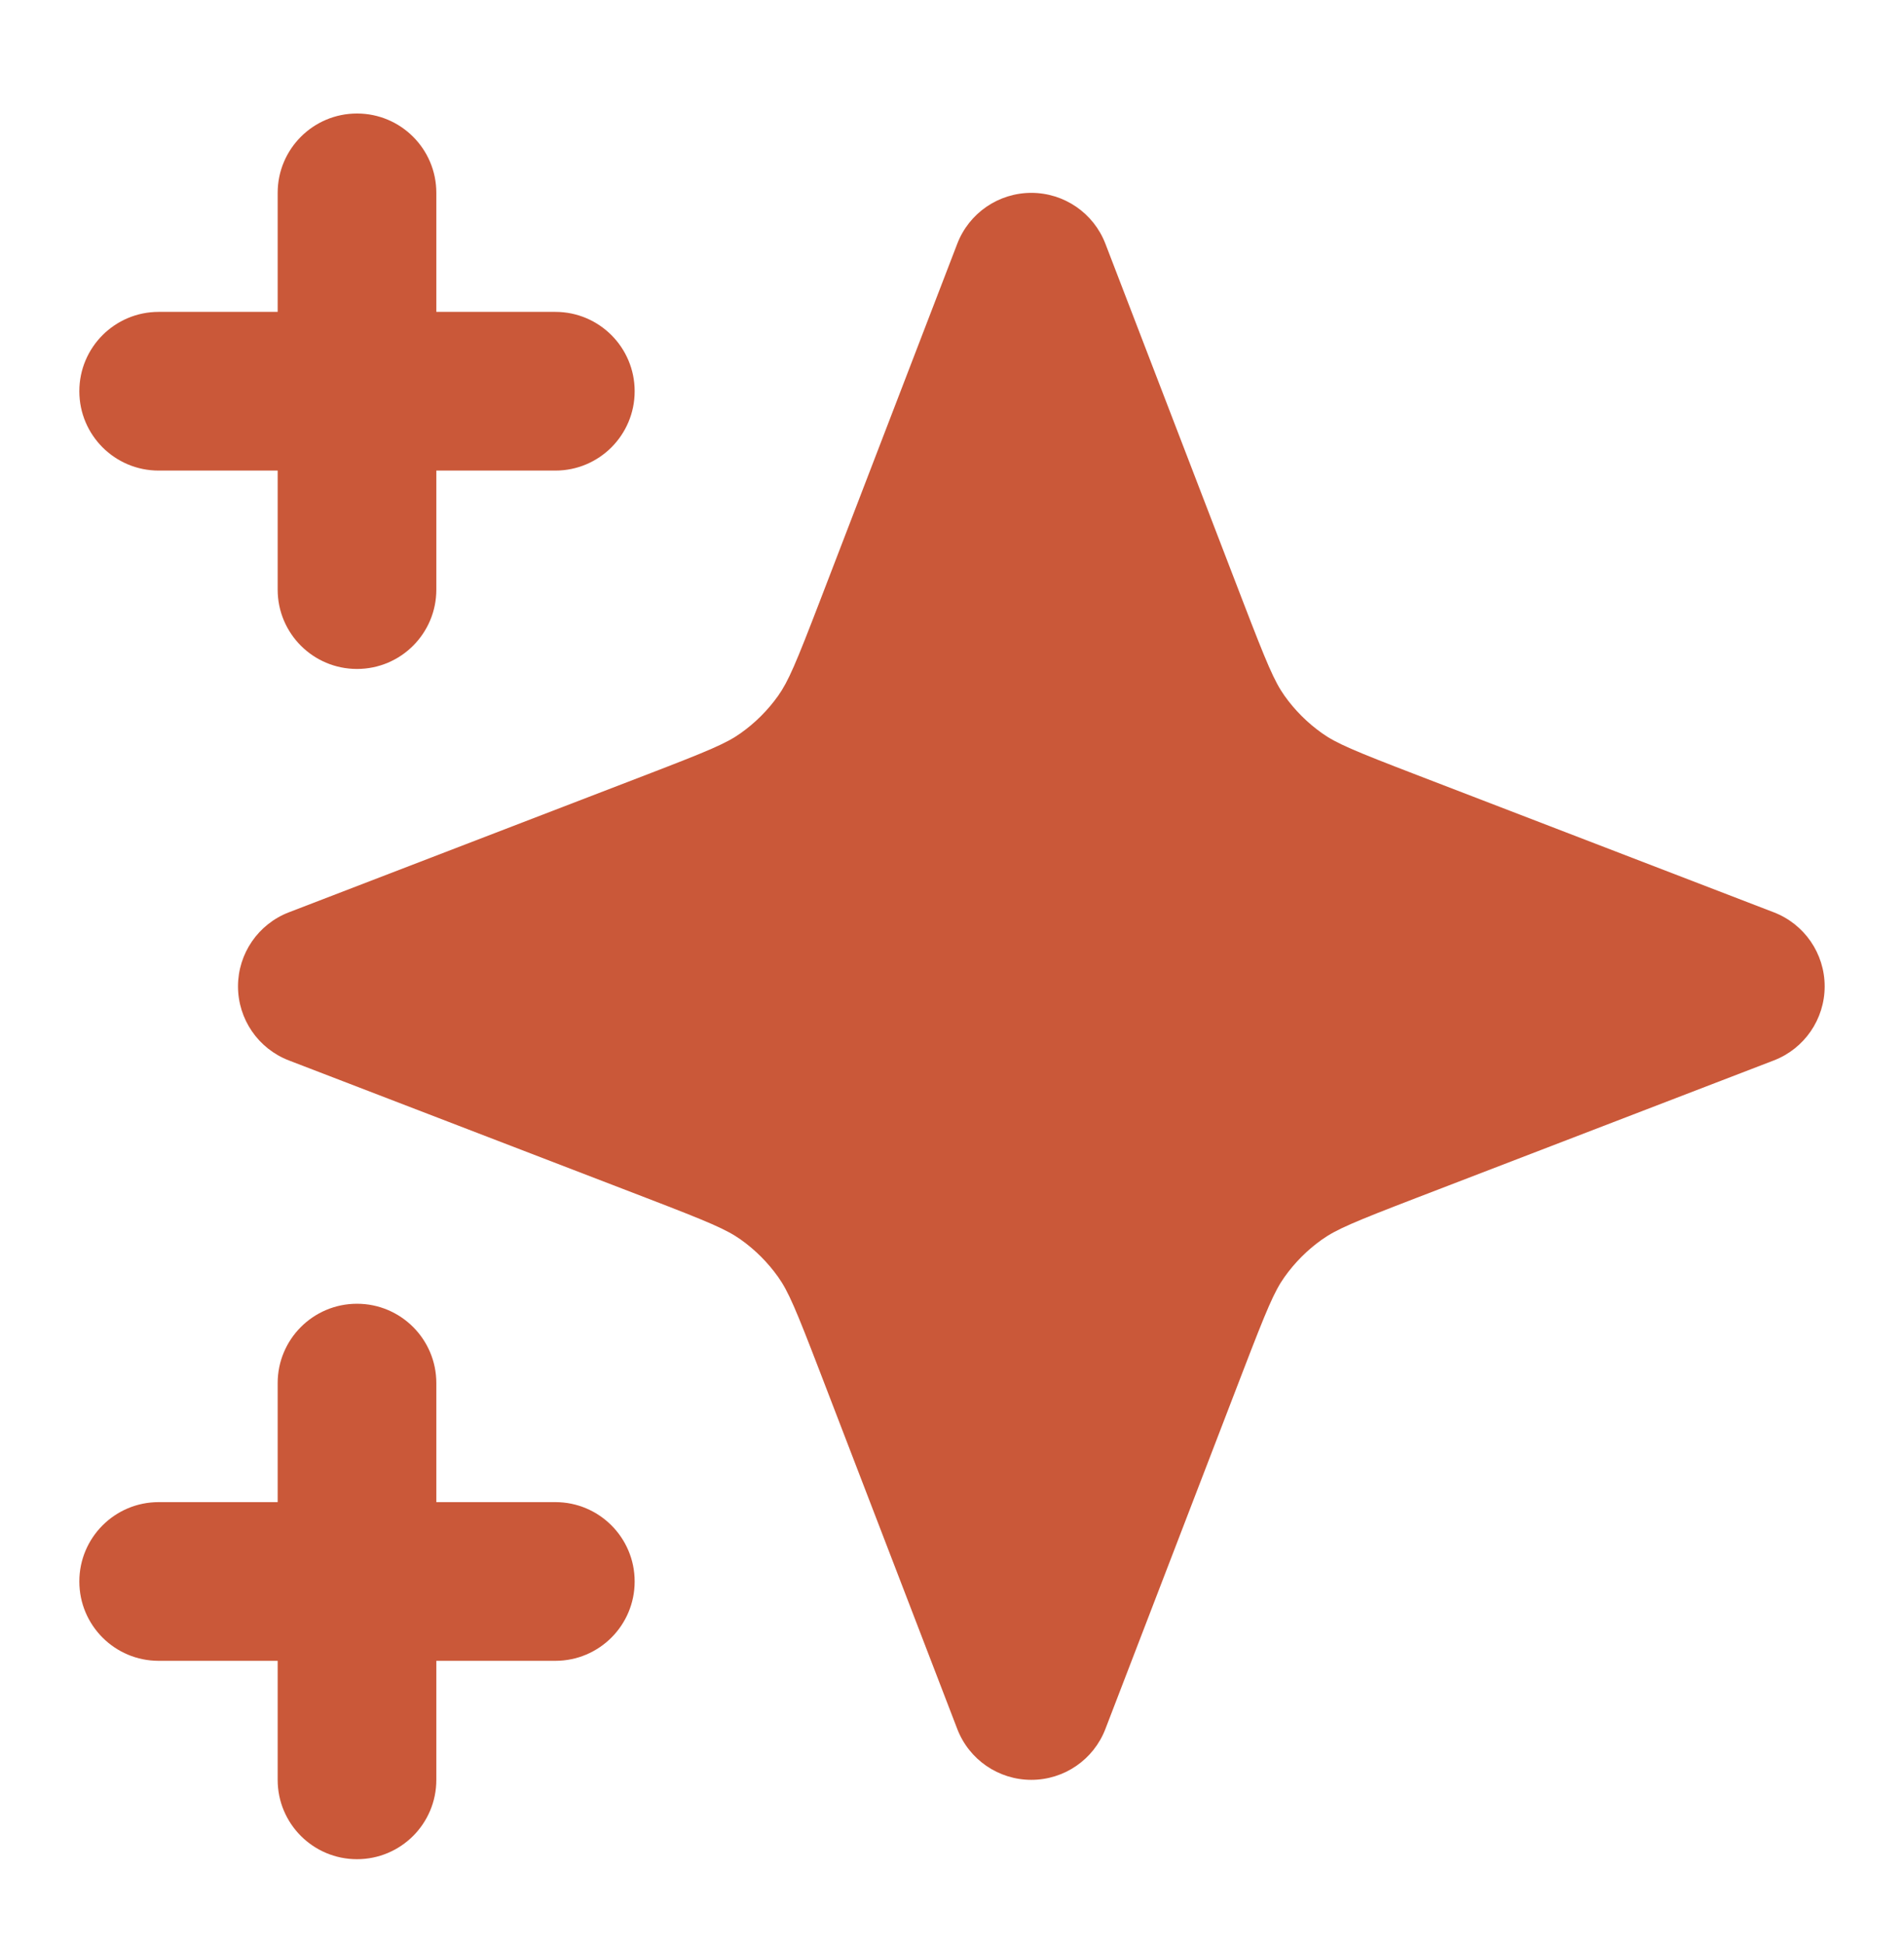 <svg width="48" height="49" viewBox="0 0 48 49" fill="none" xmlns="http://www.w3.org/2000/svg">
<path d="M11 4.861C11 3.757 10.105 2.861 9 2.861C7.895 2.861 7 3.757 7 4.861V7.861H4C2.895 7.861 2 8.757 2 9.861C2 10.966 2.895 11.861 4 11.861H7V14.861C7 15.966 7.895 16.861 9 16.861C10.105 16.861 11 15.966 11 14.861V11.861H14C15.105 11.861 16 10.966 16 9.861C16 8.757 15.105 7.861 14 7.861H11V4.861Z" fill="#CA5839"/>
<path d="M11 34.861C11 33.757 10.105 32.861 9 32.861C7.895 32.861 7 33.757 7 34.861V37.861H4C2.895 37.861 2 38.757 2 39.861C2 40.966 2.895 41.861 4 41.861H7V44.861C7 45.966 7.895 46.861 9 46.861C10.105 46.861 11 45.966 11 44.861V41.861H14C15.105 41.861 16 40.966 16 39.861C16 38.757 15.105 37.861 14 37.861H11V34.861Z" fill="#CA5839"/>
<path d="M27.867 6.143C27.57 5.371 26.828 4.861 26 4.861C25.172 4.861 24.43 5.371 24.133 6.143L20.665 15.161C20.064 16.723 19.875 17.173 19.617 17.537C19.358 17.901 19.04 18.219 18.675 18.478C18.312 18.737 17.862 18.925 16.3 19.526L7.282 22.995C6.51 23.292 6 24.034 6 24.861C6 25.689 6.51 26.431 7.282 26.728L16.3 30.196C17.862 30.797 18.312 30.986 18.675 31.244C19.04 31.503 19.358 31.822 19.617 32.186C19.875 32.549 20.064 32.999 20.665 34.562L24.133 43.579C24.43 44.352 25.172 44.861 26 44.861C26.828 44.861 27.57 44.352 27.867 43.579L31.335 34.562C31.936 32.999 32.125 32.549 32.383 32.186C32.642 31.822 32.96 31.503 33.325 31.244C33.688 30.986 34.138 30.797 35.7 30.196L44.718 26.728C45.49 26.431 46 25.689 46 24.861C46 24.034 45.49 23.292 44.718 22.995L35.7 19.526C34.138 18.925 33.688 18.737 33.325 18.478C32.96 18.219 32.642 17.901 32.383 17.537C32.125 17.173 31.936 16.723 31.335 15.161L27.867 6.143Z" fill="#CA5839"/>
</svg>
